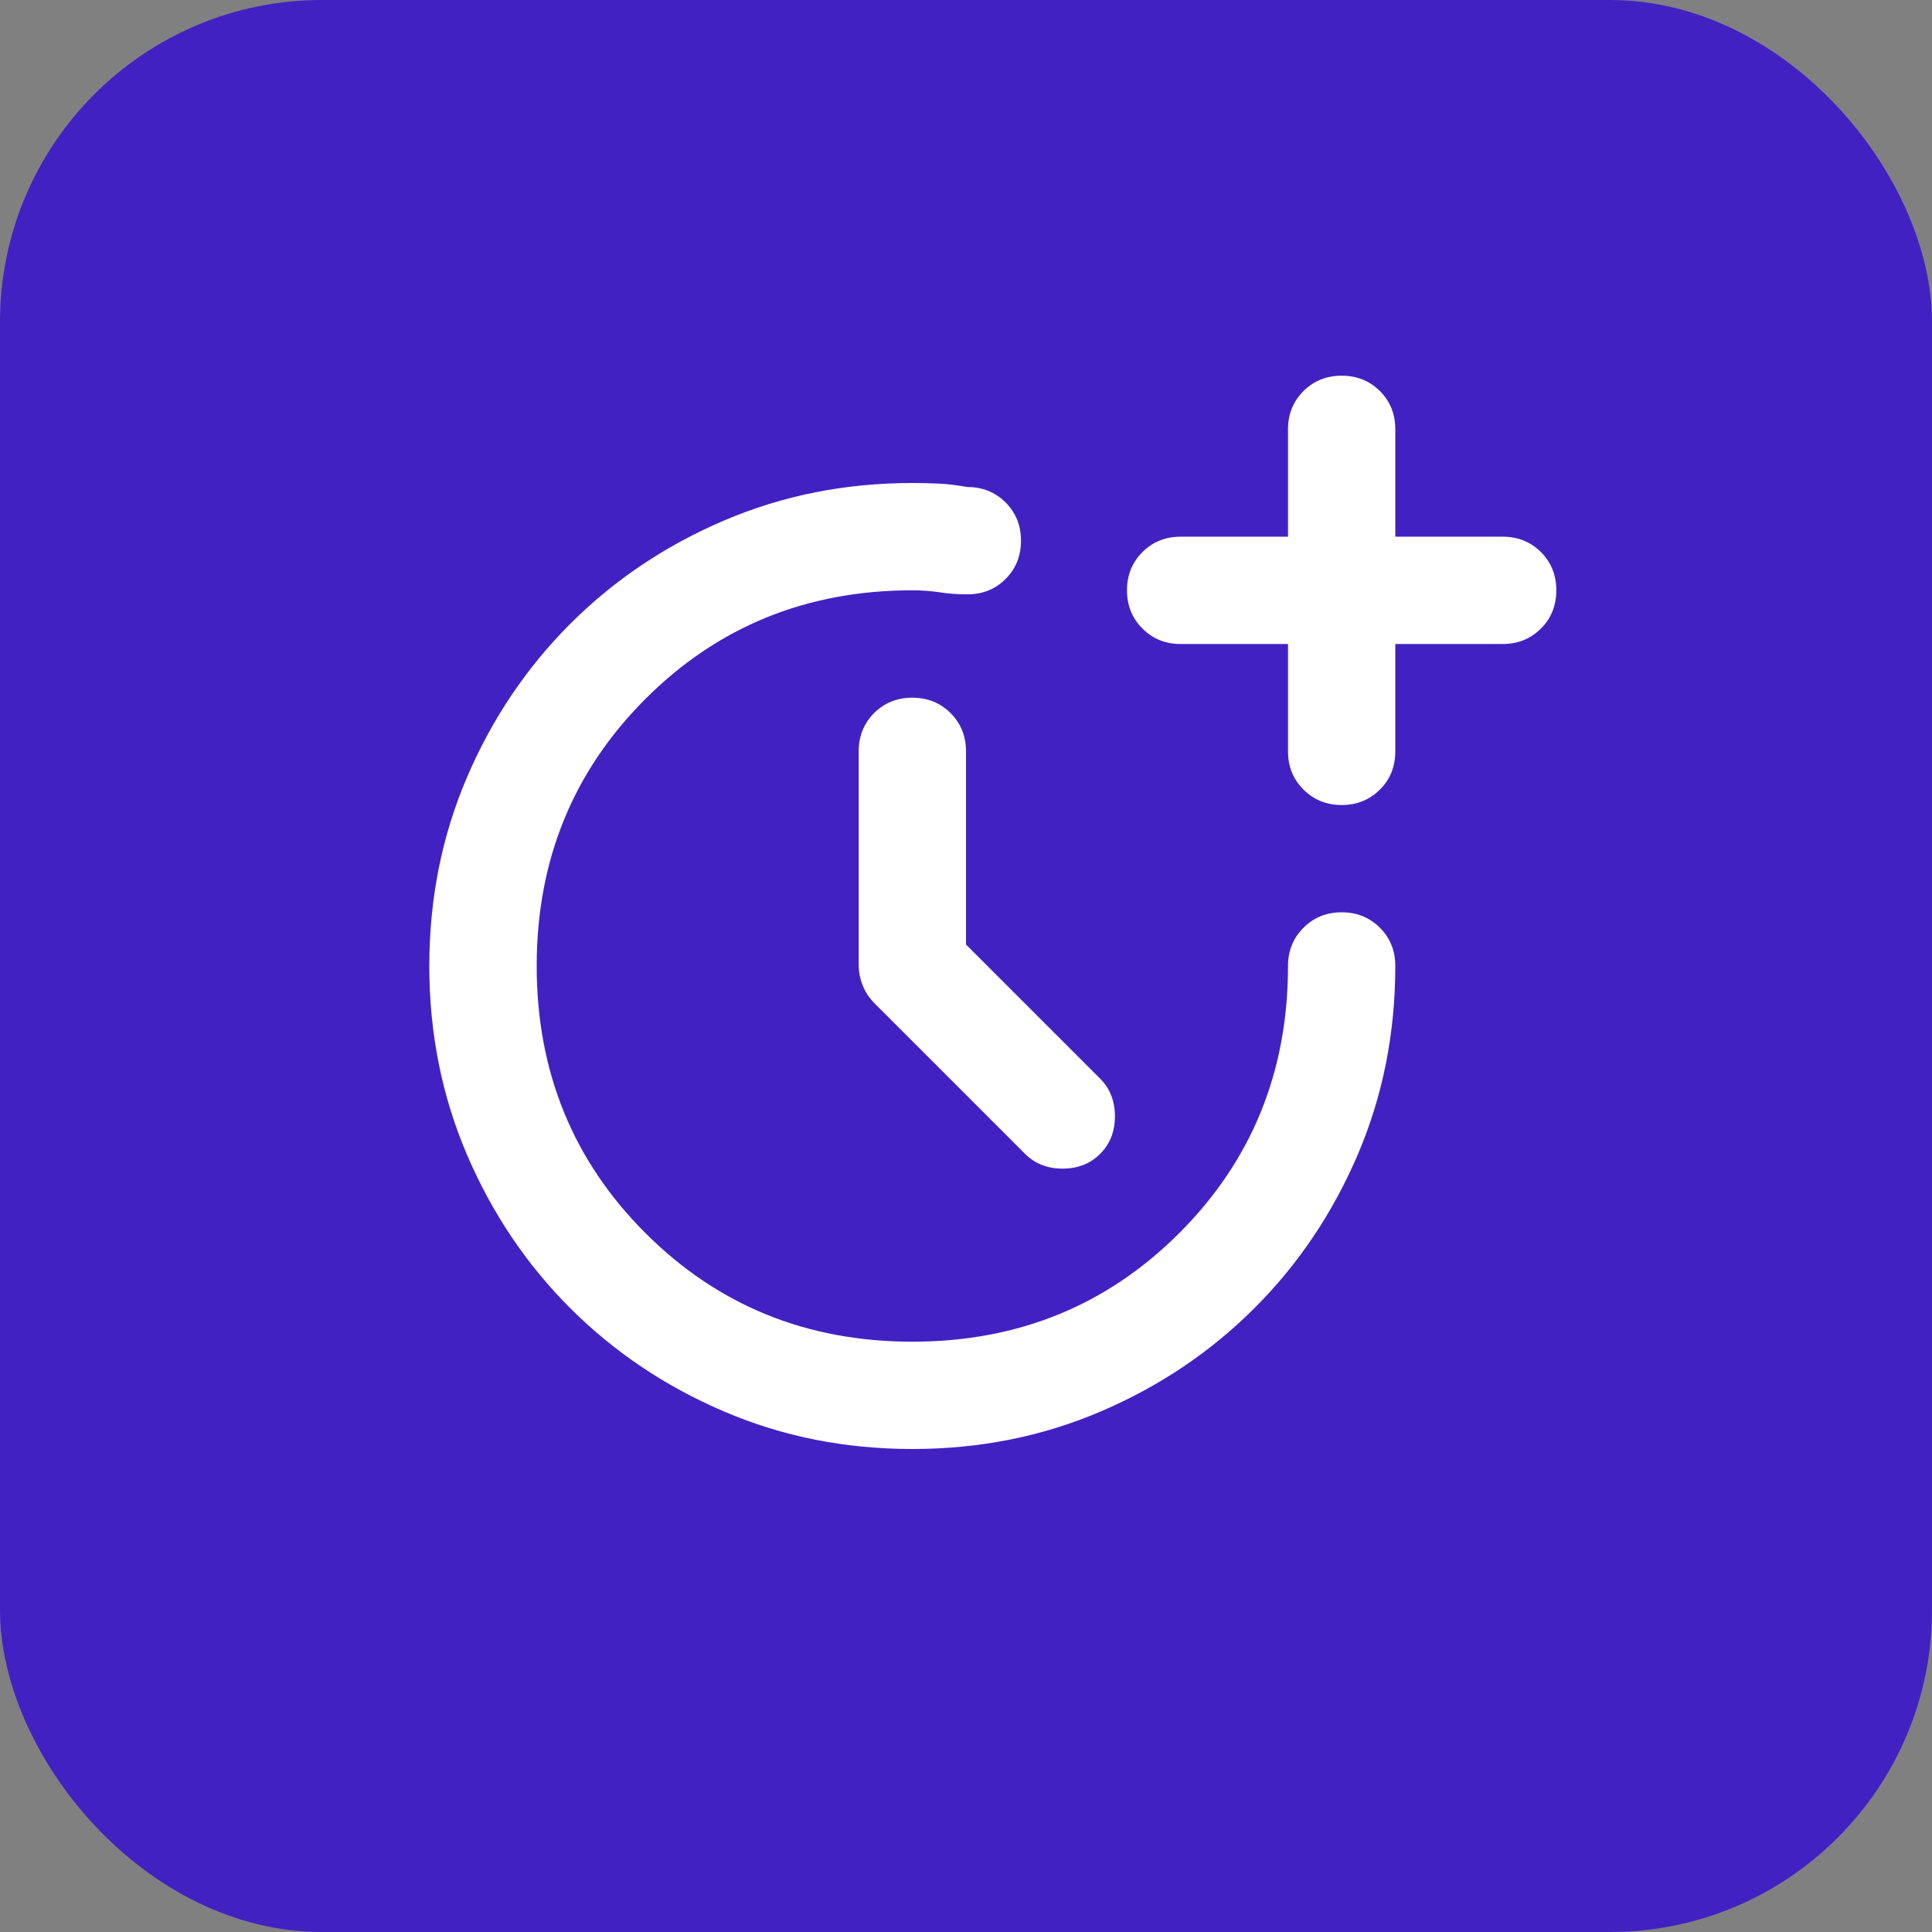 <svg width="24" height="24" viewBox="0 0 24 24" fill="none" xmlns="http://www.w3.org/2000/svg">
<rect x="0" y="0" width="24" height="24" fill="#808080" stroke="none"/>
<rect width="24" height="24" rx="4" fill="#4221C3"/>
<mask id="mask0_252_60296" style="mask-type:alpha" maskUnits="userSpaceOnUse" x="4" y="4" width="16" height="16">
<rect x="4" y="4" width="16" height="16" fill="#D9D9D9"/>
</mask>
<g mask="url(#mask0_252_60296)">
<path d="M12 11.733L13.667 13.4C13.789 13.522 13.85 13.678 13.85 13.867C13.85 14.056 13.789 14.211 13.667 14.333C13.544 14.456 13.389 14.517 13.2 14.517C13.011 14.517 12.856 14.456 12.733 14.333L10.867 12.467C10.8 12.4 10.75 12.325 10.717 12.242C10.683 12.158 10.667 12.072 10.667 11.983V9.333C10.667 9.145 10.731 8.986 10.858 8.858C10.986 8.731 11.145 8.667 11.333 8.667C11.522 8.667 11.681 8.731 11.808 8.858C11.936 8.986 12 9.145 12 9.333V11.733ZM16 8H14.667C14.478 8 14.319 7.936 14.192 7.808C14.064 7.681 14 7.522 14 7.333C14 7.145 14.064 6.986 14.192 6.858C14.319 6.731 14.478 6.667 14.667 6.667H16V5.333C16 5.145 16.064 4.986 16.192 4.858C16.32 4.731 16.478 4.667 16.667 4.667C16.856 4.667 17.014 4.731 17.142 4.858C17.27 4.986 17.333 5.145 17.333 5.333V6.667H18.667C18.856 6.667 19.014 6.731 19.142 6.858C19.27 6.986 19.333 7.145 19.333 7.333C19.333 7.522 19.27 7.681 19.142 7.808C19.014 7.936 18.856 8 18.667 8H17.333V9.333C17.333 9.522 17.27 9.681 17.142 9.808C17.014 9.936 16.856 10 16.667 10C16.478 10 16.32 9.936 16.192 9.808C16.064 9.681 16 9.522 16 9.333V8ZM11.333 18C10.5 18 9.719 17.845 8.992 17.533C8.264 17.222 7.628 16.794 7.083 16.25C6.539 15.706 6.111 15.069 5.8 14.342C5.489 13.614 5.333 12.833 5.333 12C5.333 11.167 5.489 10.386 5.8 9.658C6.111 8.931 6.539 8.295 7.083 7.75C7.628 7.206 8.264 6.778 8.992 6.467C9.719 6.156 10.5 6 11.333 6C11.456 6 11.569 6.003 11.675 6.008C11.781 6.014 11.895 6.028 12.017 6.05C12.206 6.05 12.364 6.114 12.492 6.242C12.62 6.37 12.683 6.528 12.683 6.717C12.683 6.906 12.62 7.064 12.492 7.192C12.364 7.32 12.206 7.383 12.017 7.383C11.895 7.383 11.781 7.375 11.675 7.358C11.569 7.342 11.456 7.333 11.333 7.333C10.022 7.333 8.917 7.783 8.017 8.683C7.117 9.583 6.667 10.689 6.667 12C6.667 13.311 7.117 14.417 8.017 15.317C8.917 16.217 10.022 16.667 11.333 16.667C12.645 16.667 13.75 16.217 14.65 15.317C15.55 14.417 16 13.311 16 12C16 11.811 16.064 11.653 16.192 11.525C16.32 11.397 16.478 11.333 16.667 11.333C16.856 11.333 17.014 11.397 17.142 11.525C17.27 11.653 17.333 11.811 17.333 12C17.333 12.833 17.178 13.614 16.867 14.342C16.556 15.069 16.128 15.706 15.583 16.25C15.039 16.794 14.403 17.222 13.675 17.533C12.947 17.845 12.167 18 11.333 18Z" fill="white"/>
</g>
</svg>
